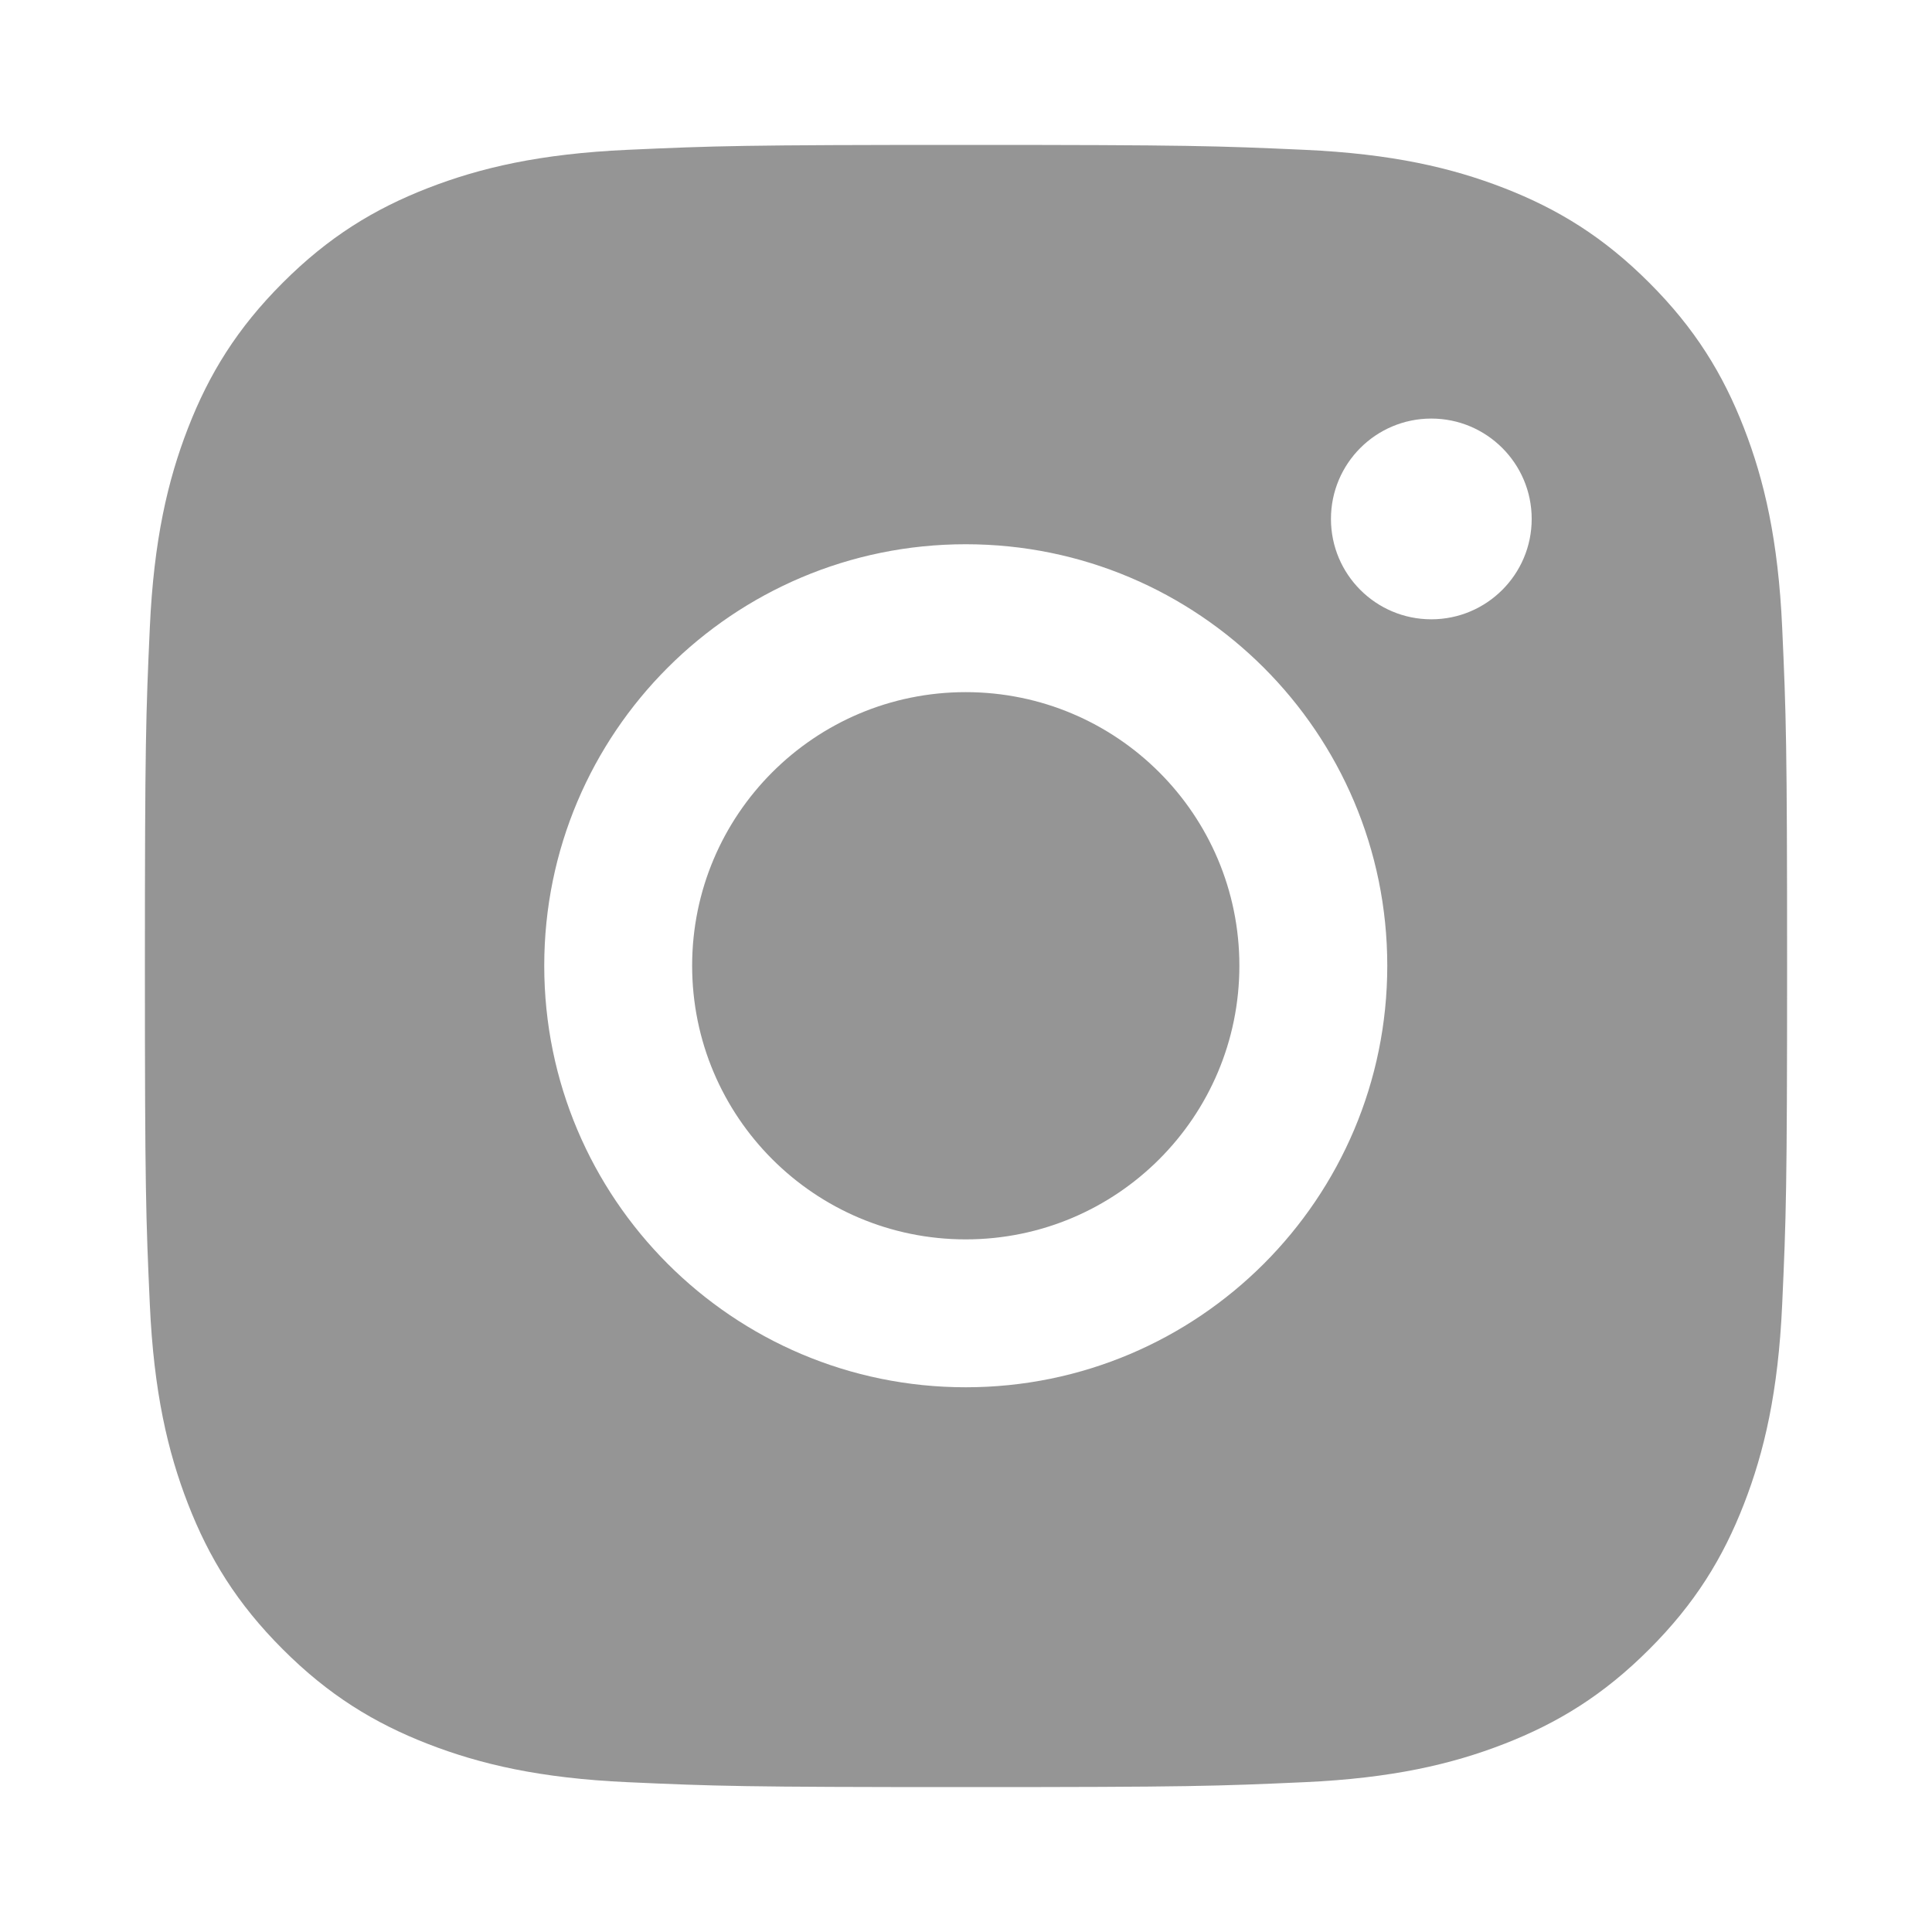 <svg width="20" height="20" viewBox="0 0 20 20" fill="none" xmlns="http://www.w3.org/2000/svg">
<g opacity="0.5">
<path fill-rule="evenodd" clip-rule="evenodd" d="M10 1.5C12.309 1.5 12.598 1.51 13.505 1.551C14.409 1.592 15.027 1.736 15.568 1.946C16.127 2.163 16.601 2.454 17.073 2.927C17.546 3.399 17.837 3.873 18.054 4.432C18.264 4.973 18.408 5.591 18.449 6.495C18.49 7.402 18.5 7.692 18.5 10C18.5 12.309 18.49 12.598 18.449 13.505C18.408 14.409 18.264 15.027 18.054 15.568C17.837 16.127 17.546 16.601 17.073 17.073C16.601 17.546 16.127 17.837 15.568 18.054C15.027 18.264 14.409 18.408 13.505 18.449C12.598 18.49 12.309 18.5 10 18.5C7.692 18.5 7.402 18.49 6.495 18.449C5.591 18.408 4.973 18.264 4.432 18.054C3.873 17.837 3.399 17.546 2.927 17.073C2.454 16.601 2.163 16.127 1.946 15.568C1.736 15.027 1.592 14.409 1.551 13.505C1.51 12.598 1.5 12.309 1.5 10C1.5 7.692 1.51 7.402 1.551 6.495C1.592 5.591 1.736 4.973 1.946 4.432C2.163 3.873 2.454 3.399 2.927 2.927C3.399 2.454 3.873 2.163 4.432 1.946C4.973 1.736 5.591 1.592 6.495 1.551C7.402 1.51 7.692 1.5 10 1.5ZM9.997 12.83C11.562 12.83 12.83 11.562 12.83 9.997C12.83 8.433 11.562 7.165 9.997 7.165C8.433 7.165 7.165 8.433 7.165 9.997C7.165 11.562 8.433 12.83 9.997 12.83ZM9.997 5.634C12.407 5.634 14.361 7.587 14.361 9.997C14.361 12.407 12.407 14.361 9.997 14.361C7.587 14.361 5.634 12.407 5.634 9.997C5.634 7.587 7.587 5.634 9.997 5.634ZM15.856 5.372C15.856 5.946 15.39 6.411 14.817 6.411C14.243 6.411 13.778 5.946 13.778 5.372C13.778 4.798 14.243 4.333 14.817 4.333C15.39 4.333 15.856 4.798 15.856 5.372Z" fill="#2C2C2C"/>
</g>
</svg>
